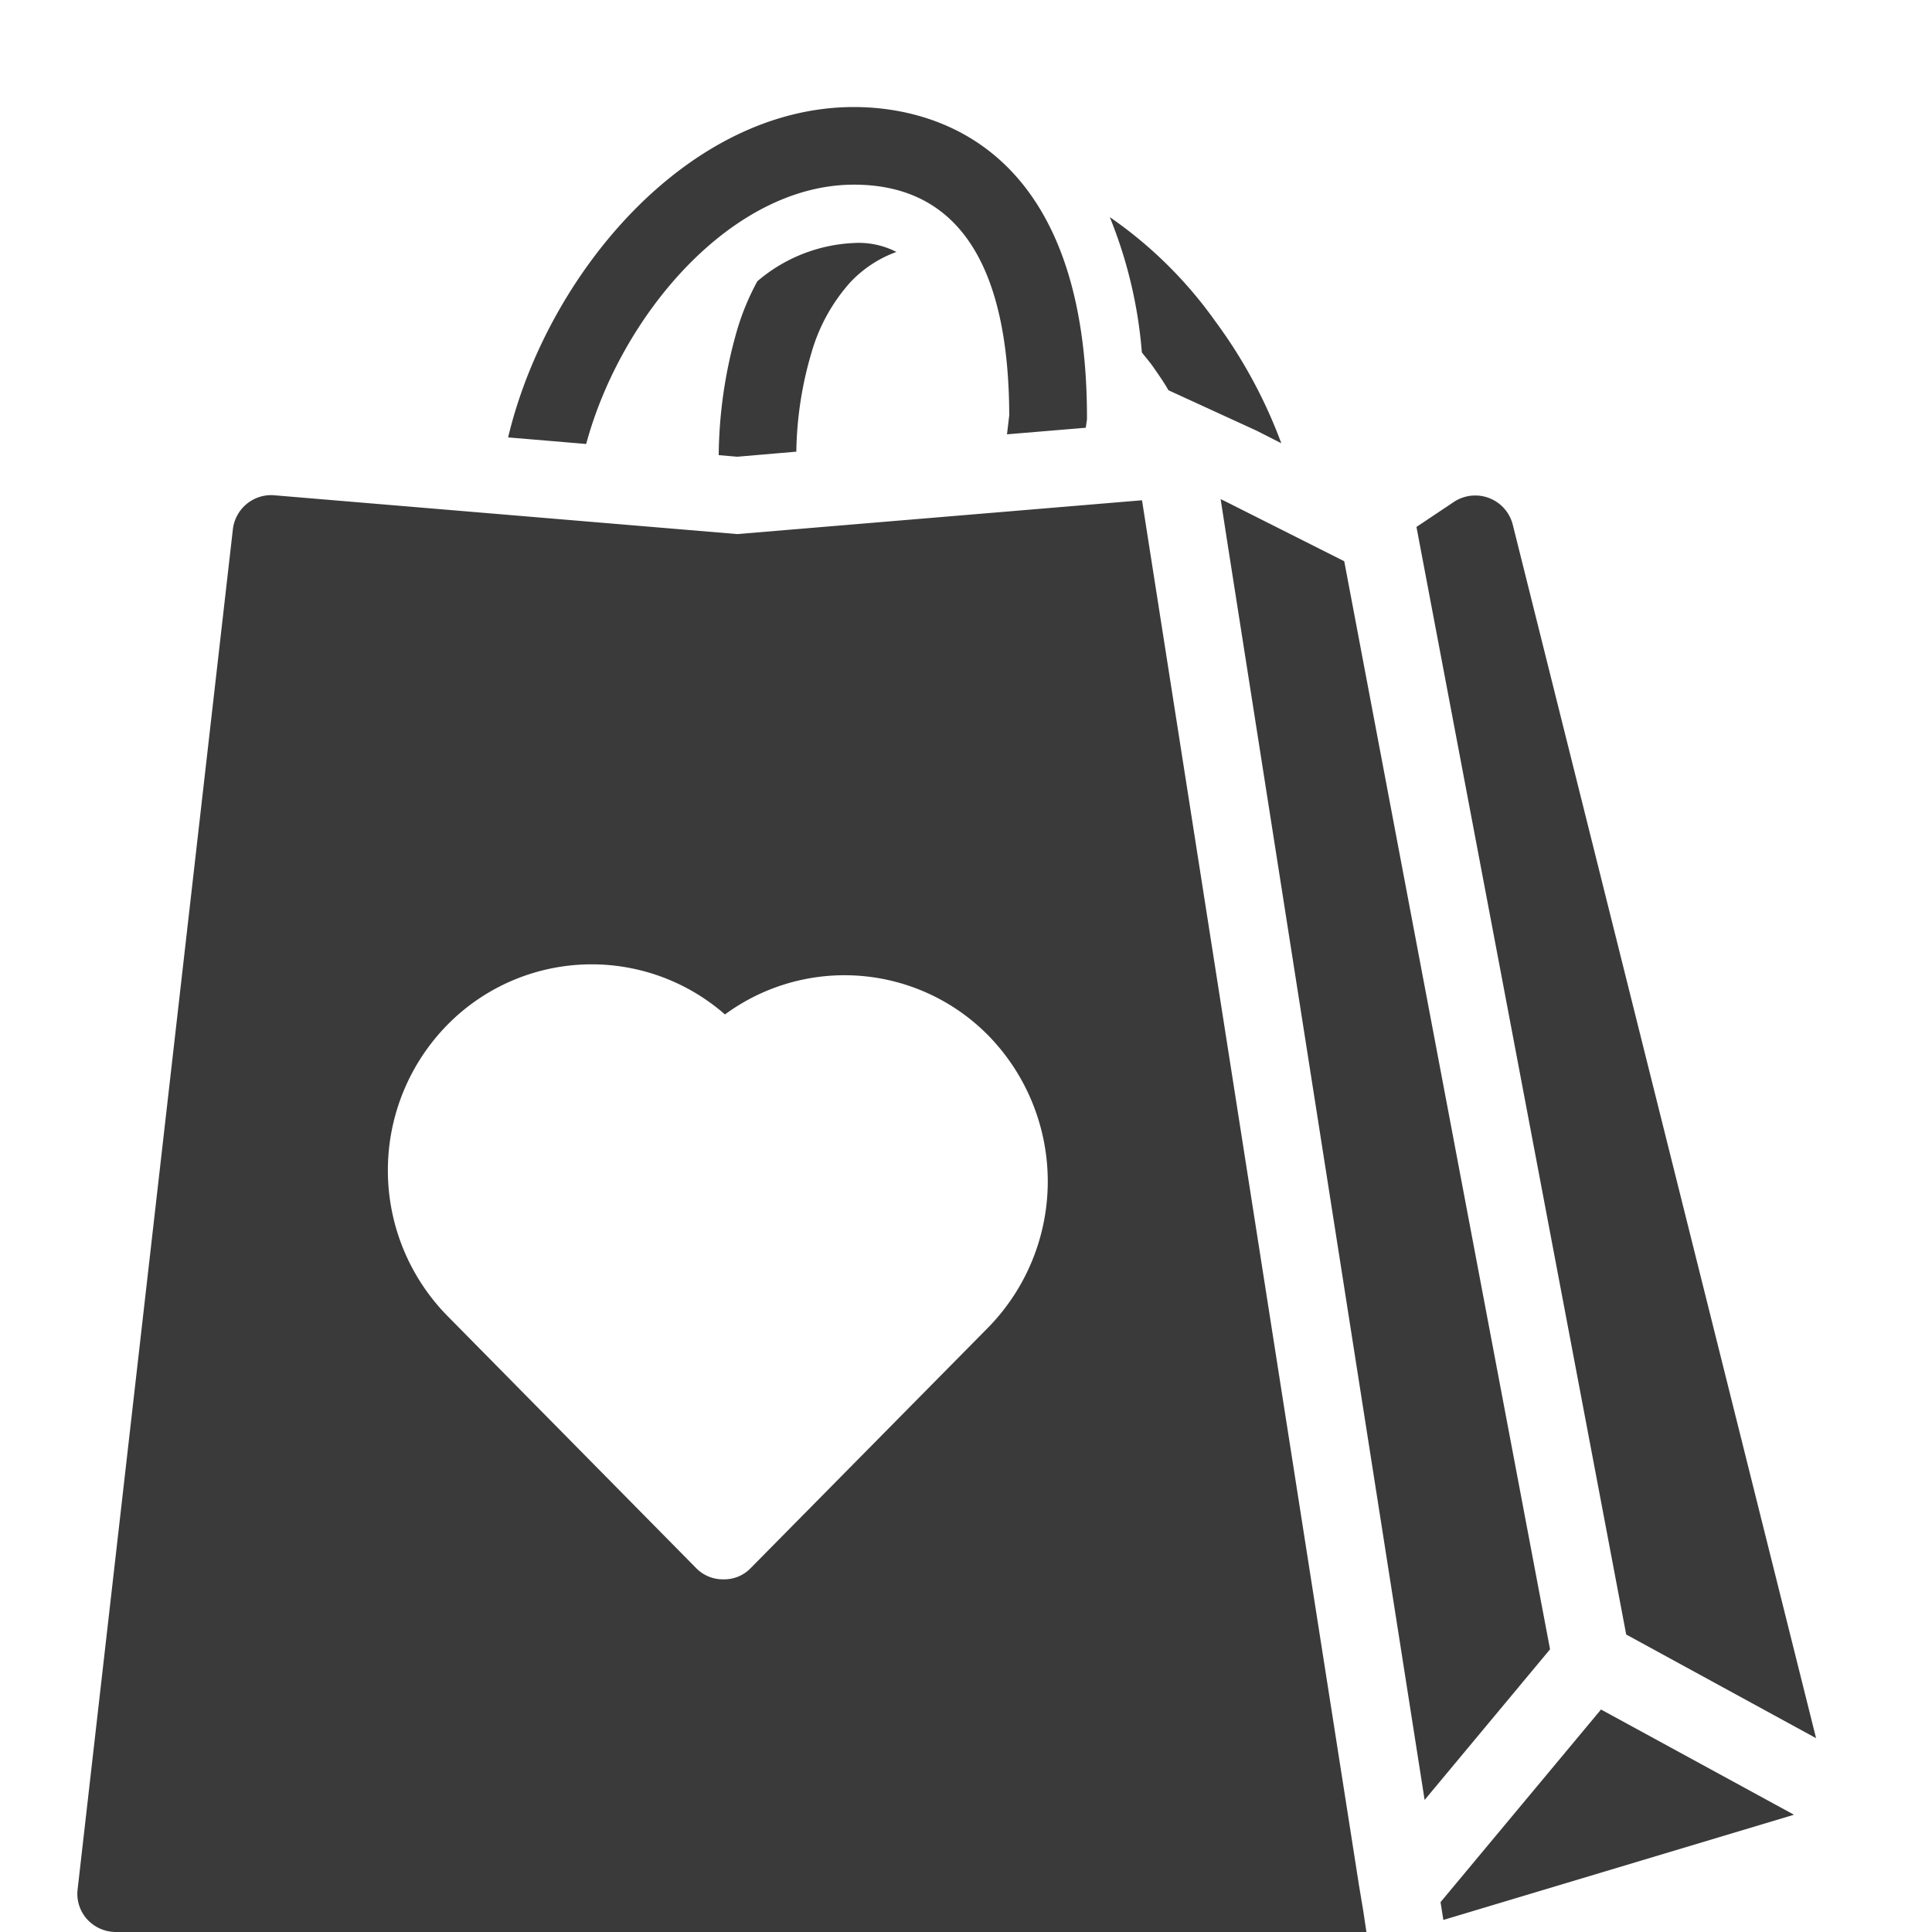 <svg xmlns="http://www.w3.org/2000/svg" xmlns:xlink="http://www.w3.org/1999/xlink" width="50" height="50" viewBox="0 0 50 50" fill="#3A3A3A">
  <path d="M22.1 2.77C17.78 2.77 14.15 7.12 13.15 11.32L15.17 11.49C16.07 8.16 18.93 4.779 22.1 4.779C24.75 4.779 26.109 6.79 26.119 10.75L26.061 11.24L28.1 11.07L28.119 10.93 A 0.487 0.487 0 0 0 28.131 10.811C28.131 3.551 23.91 2.77 22.1 2.77 z M 28.721 5.619 A 11.764 11.764 0 0 1 29.551 9.119C29.641 9.239 29.75 9.36 29.84 9.49C29.98 9.69 30.12 9.89 30.24 10.1L32.529 11.15L33.16 11.471 A 12.747 12.747 0 0 0 31.449 8.311 A 11.031 11.031 0 0 0 28.721 5.619 z M 22.312 6.287 A 2.13 2.13 0 0 0 22.1 6.289 A 4.121 4.121 0 0 0 19.6 7.279 A 6.421 6.421 0 0 0 19.08 8.529 A 12.027 12.027 0 0 0 18.6 11.779L19.08 11.82L20.609 11.689 A 9.44 9.44 0 0 1 21 9.131 A 4.647 4.647 0 0 1 22.01 7.301 A 3.084 3.084 0 0 1 23.199 6.52 A 2.13 2.13 0 0 0 22.312 6.287 z M 7 12.814 A 1 1 0 0 0 6.025 13.713L2.01 48.885 A 0.984 0.984 0 0 0 2.252 49.668 A 1.009 1.009 0 0 0 3 50L35.363 50L35.283 49.467L35.172 48.801L29.555 12.947L19.082 13.822L7.1 12.818 A 1 1 0 0 0 7 12.814 z M 38.211 12.824 A 1 1 0 0 0 37.623 12.992L36.658 13.637L42.086 42.301L47 44.984L39.152 13.586 A 1 1 0 0 0 38.211 12.824 z M 31.59 12.918L31.779 14.135L36.869 46.582L40.115 42.684L34.789 14.525L31.699 12.969L31.59 12.918 z M 15.34 24.957 A 5.236 5.236 0 0 1 18.762 26.254 A 5.222 5.222 0 0 1 25.586 26.807 A 5.406 5.406 0 0 1 25.586 34.344L19.436 40.574 A 0.949 0.949 0 0 1 18.721 40.873 A 0.964 0.964 0 0 1 18.008 40.574L11.576 34.053 A 5.375 5.375 0 0 1 11.576 26.525 A 5.236 5.236 0 0 1 15.34 24.957 z M 41.434 44.242L37.281 49.227L37.354 49.688L46.428 46.965L41.434 44.242 z" fill="#3A3A3A" />
</svg>